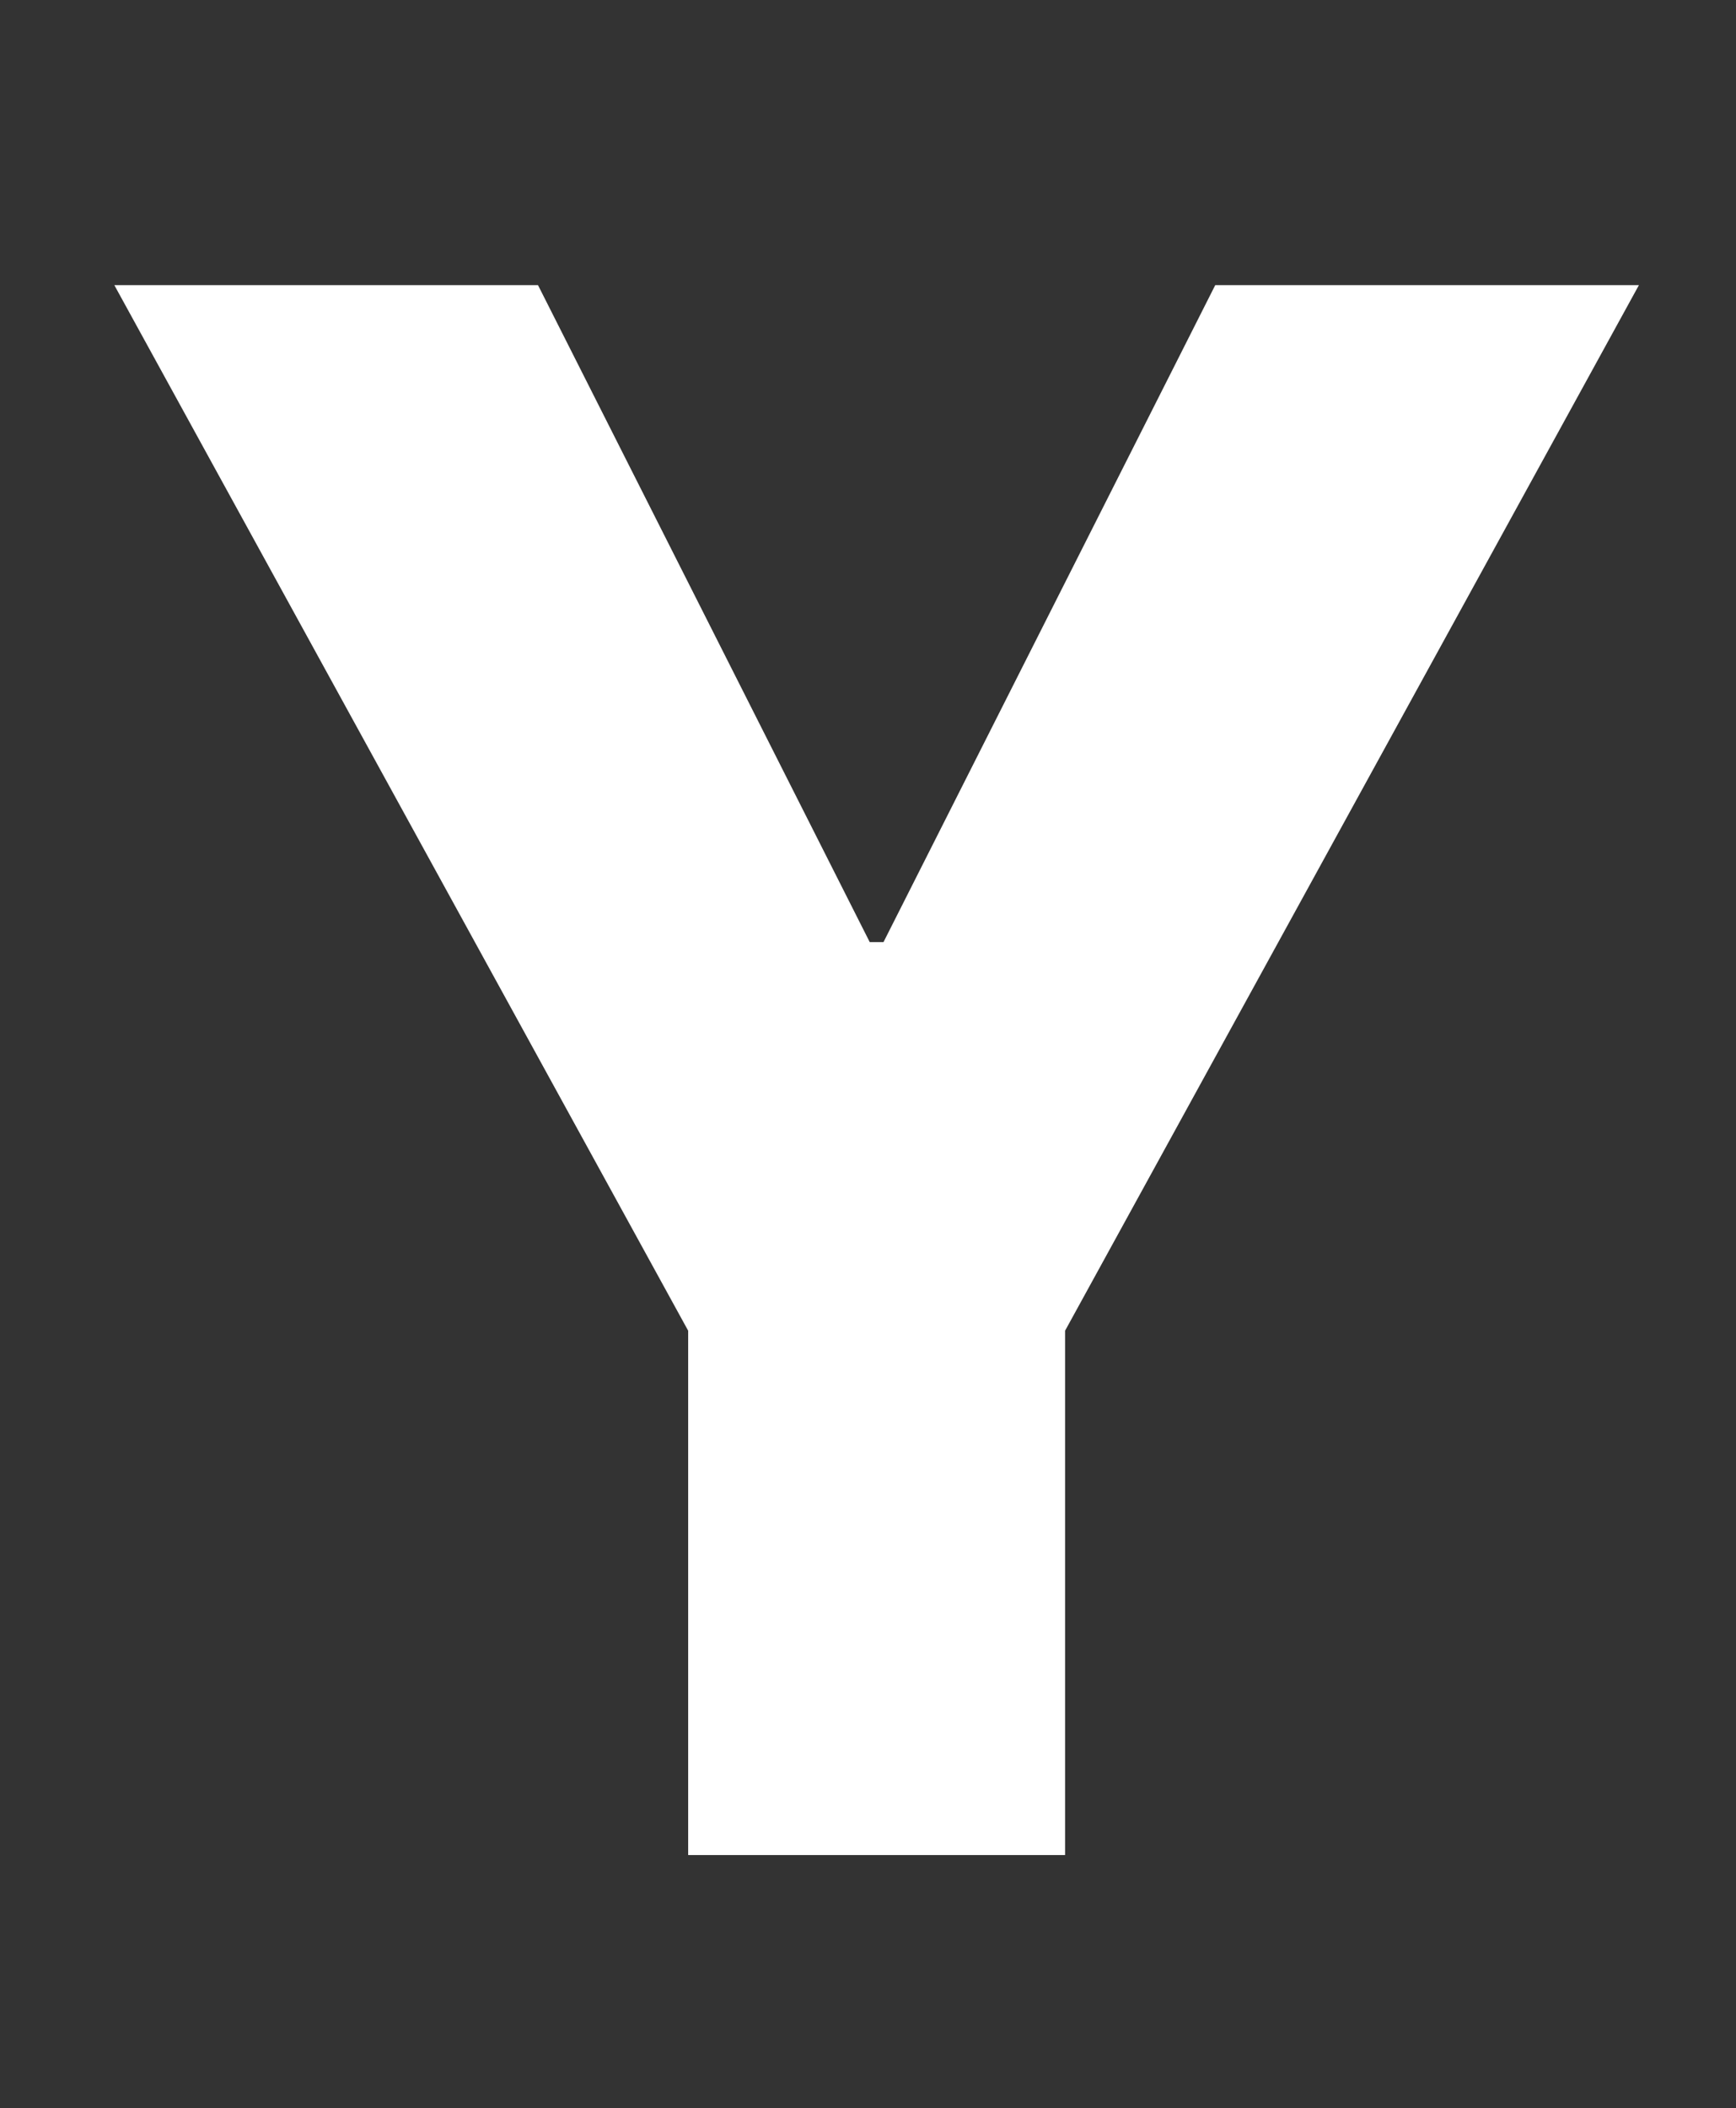 <svg width="103" height="125" viewBox="0 0 103 125" fill="none" xmlns="http://www.w3.org/2000/svg">
<rect x="0" y="0" width="103" height="125" fill="#333333" stroke="none"/>
<g clip-path="url(#clip0_105_2)">
<path d="M6.784 16.909H31.921L51.602 55.864H52.42L72.102 16.909H97.239L63.193 78.909V110H40.83V78.909L6.784 16.909Z" fill="white"/>
</g>
<defs>
<clipPath id="clip0_105_2">
<rect width="103" height="125" fill="white"/>
</clipPath>
</defs>
</svg>
